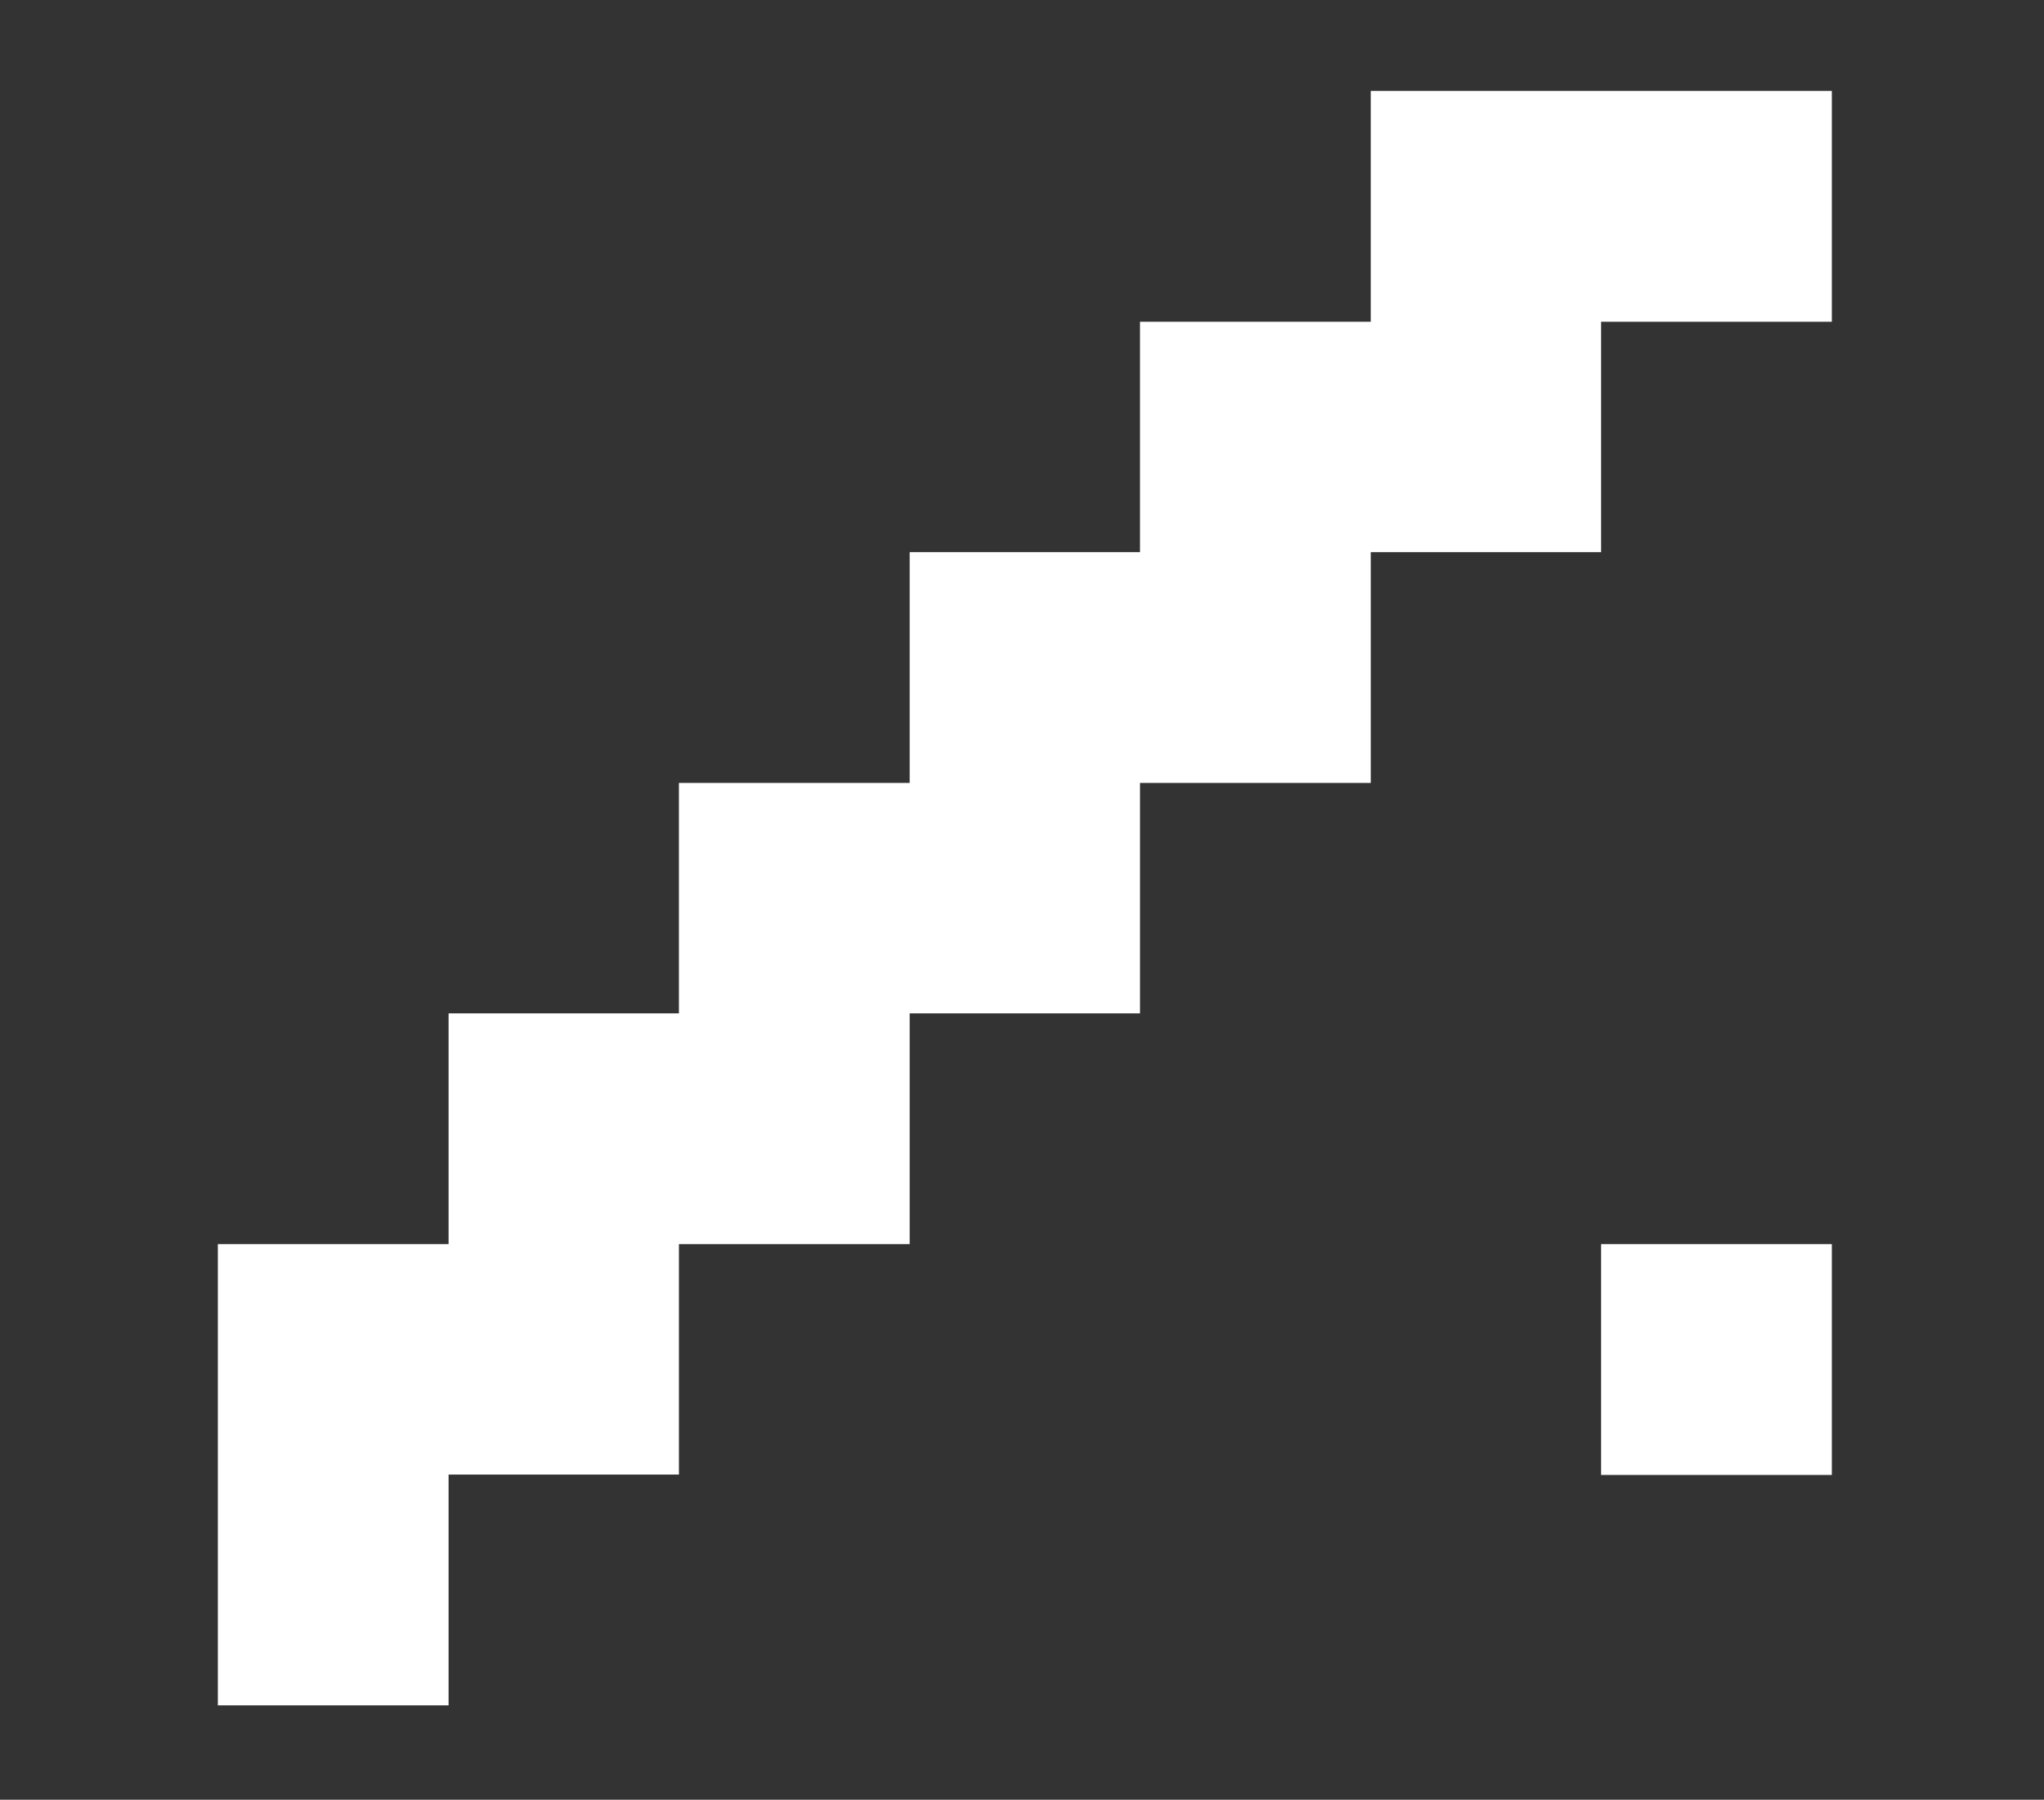 <?xml version="1.0" encoding="utf-8"?>
<!-- Generator: Adobe Illustrator 25.4.1, SVG Export Plug-In . SVG Version: 6.00 Build 0)  -->
<svg version="1.1" id="Capa_1" xmlns="http://www.w3.org/2000/svg" xmlns:xlink="http://www.w3.org/1999/xlink" x="0px" y="0px"
	 viewBox="0 0 539.5 474.9" style="enable-background:new 0 0 539.5 474.9;" xml:space="preserve">
<rect x="0" y="0" width="539.5" height="474.9" fill="#333333" stroke="none"/>
<style type="text/css">
	.st0{fill:#FFFFFF;}
</style>
<polygon class="st0" points="118.4,389.1 179.2,389.1 179.2,328.3 240.1,328.3 240.1,267.4 300.9,267.4 300.9,206.6 361.8,206.6 
	361.8,145.7 422.6,145.7 422.6,84.9 483.5,84.9 483.5,24 361.8,24 361.8,84.9 300.9,84.9 300.9,145.7 240.1,145.7 240.1,206.6 
	179.2,206.6 179.2,267.4 118.4,267.4 118.4,328.3 57.5,328.3 57.5,450 118.4,450 "/>
<rect x="422.6" y="328.3" class="st0" width="60.9" height="60.9"/>
</svg>
